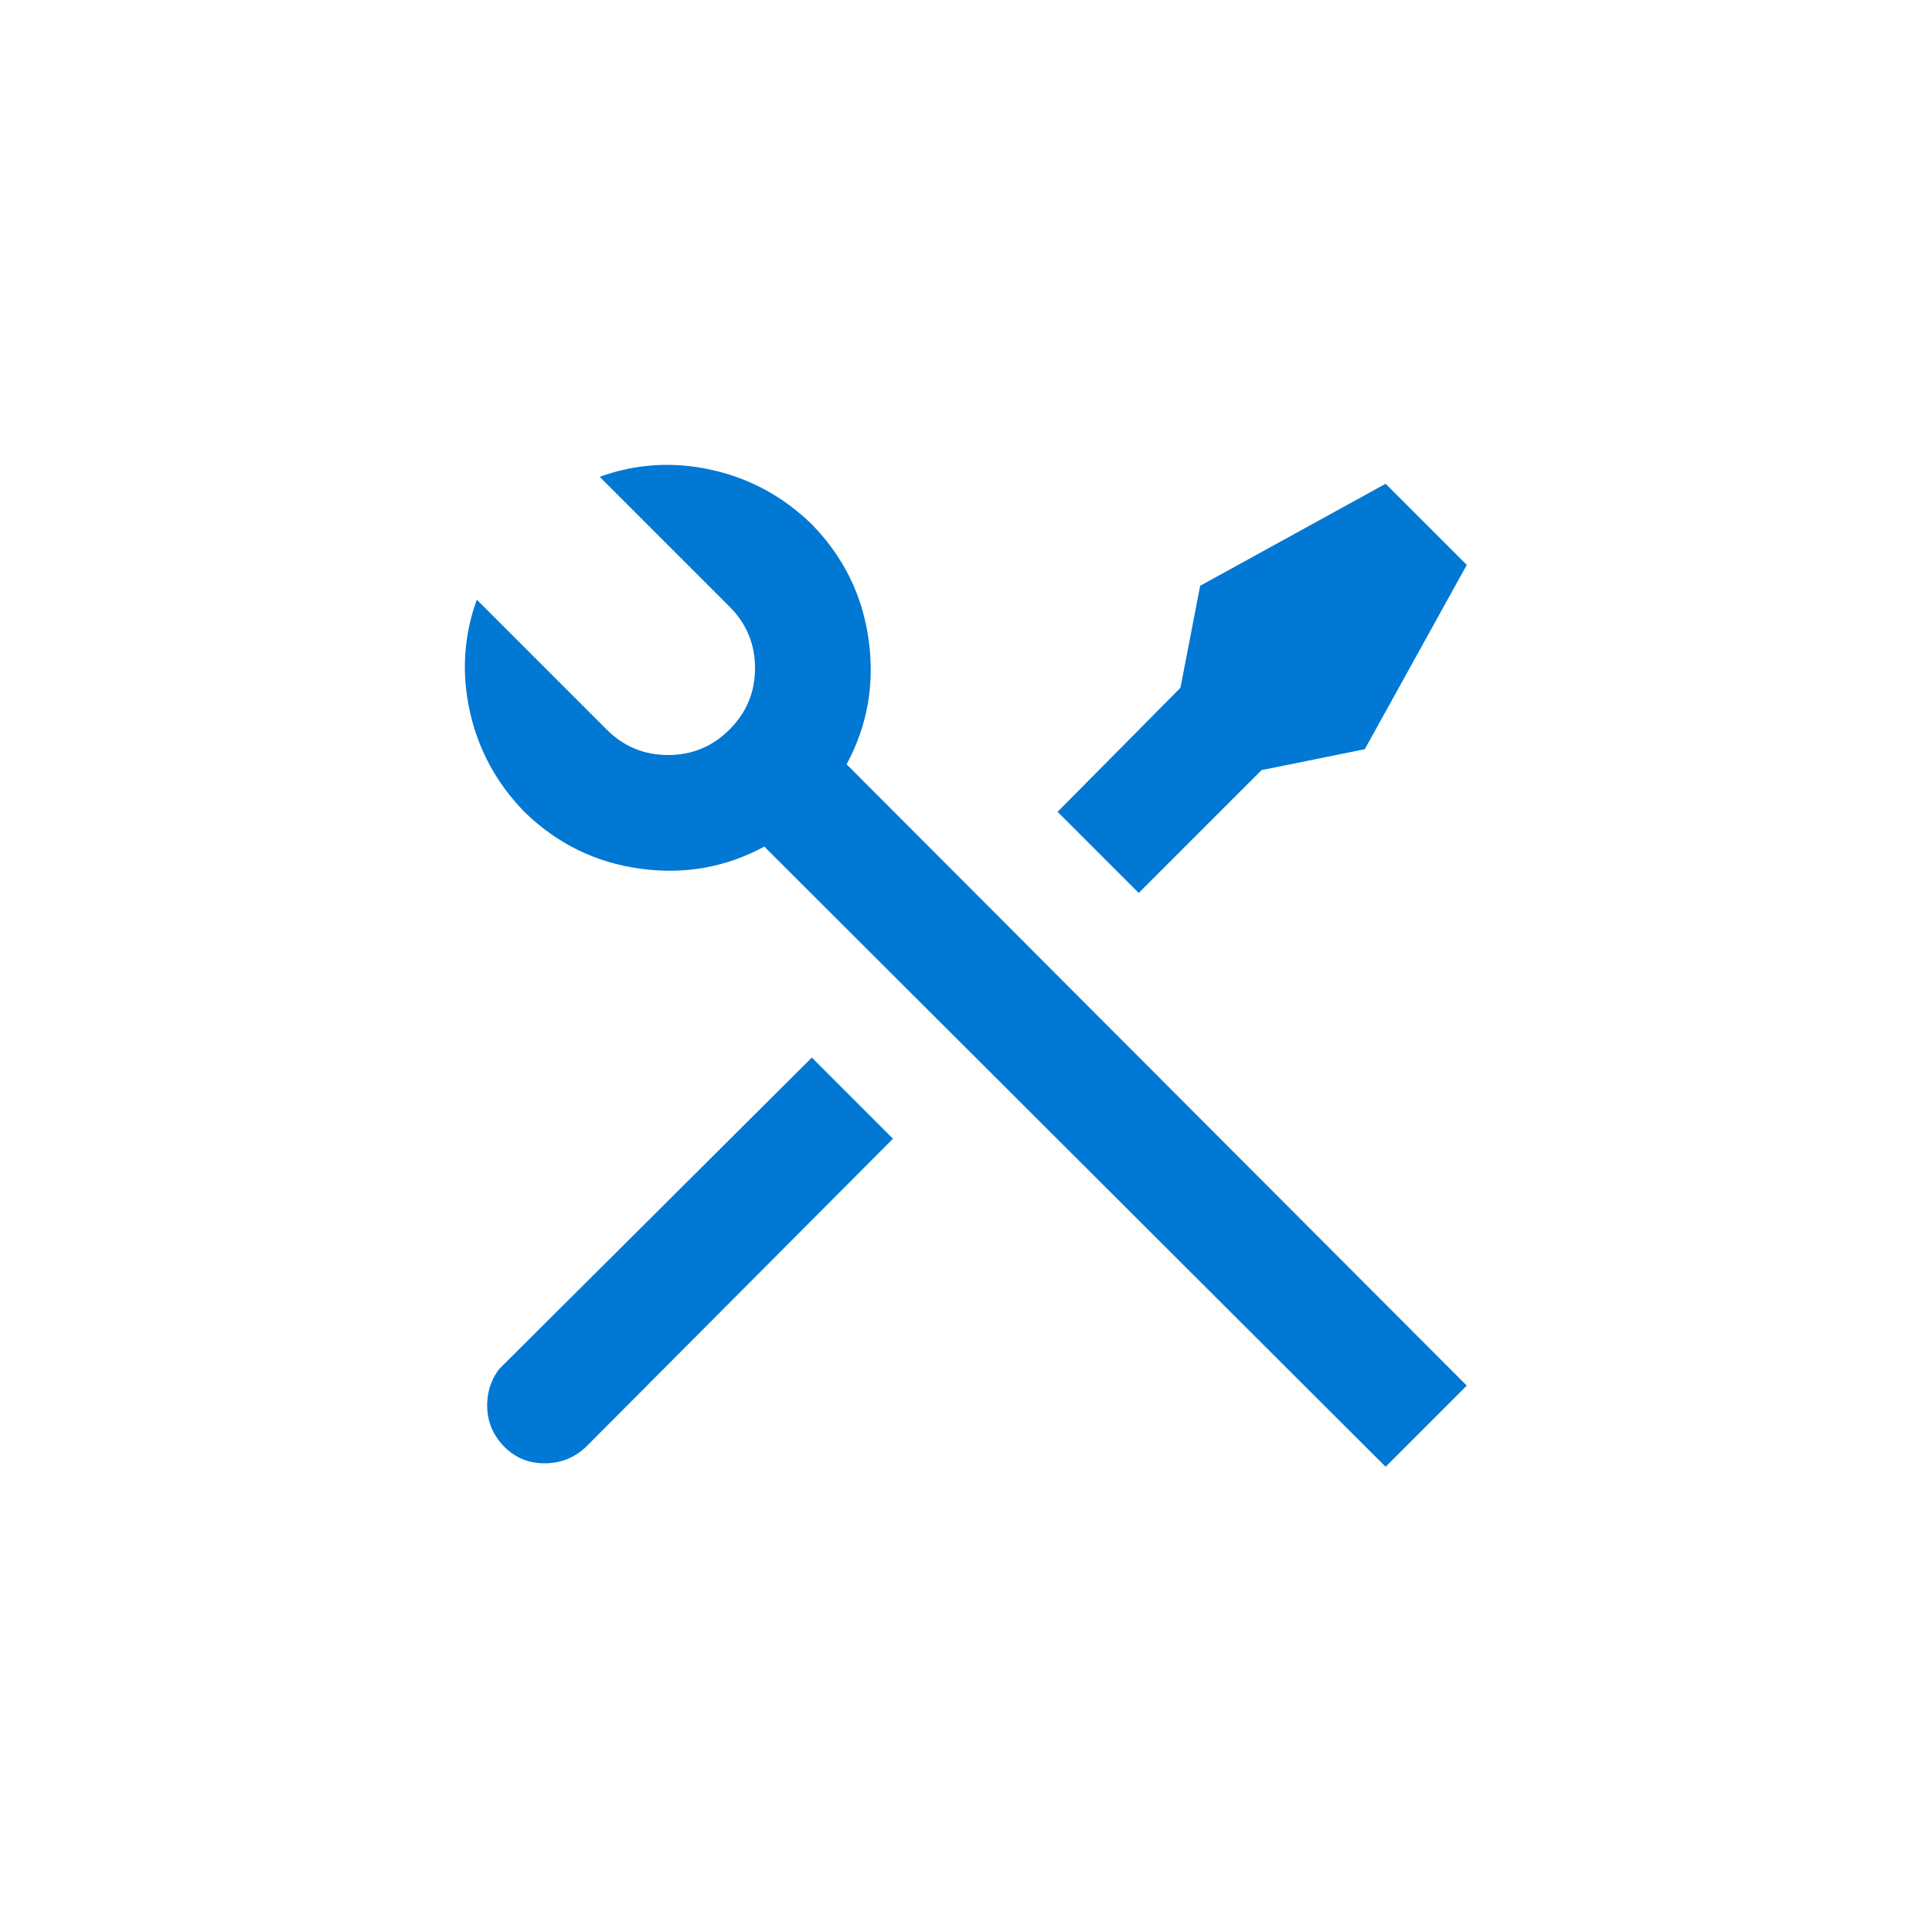 <svg width="25" height="25" viewBox="0 0 25 25" fill="none" xmlns="http://www.w3.org/2000/svg">
<path d="M7.76 6.17C8.23 6 8.713 5.97 9.208 6.08C9.703 6.19 10.135 6.425 10.505 6.785C10.915 7.205 11.16 7.702 11.24 8.277C11.32 8.852 11.225 9.39 10.955 9.89L18.98 17.93L17.93 18.98L9.89 10.955C9.39 11.225 8.853 11.32 8.278 11.24C7.703 11.16 7.205 10.915 6.785 10.505C6.425 10.135 6.19 9.702 6.08 9.207C5.97 8.712 6 8.23 6.17 7.76L7.85 9.44C8.07 9.66 8.335 9.77 8.645 9.77C8.955 9.77 9.22 9.66 9.44 9.44C9.66 9.22 9.77 8.955 9.77 8.645C9.77 8.335 9.66 8.07 9.44 7.85L7.76 6.17ZM15.53 7.58L17.93 6.26L18.98 7.31L17.66 9.695L16.325 9.965L14.735 11.555L13.685 10.505L15.275 8.9L15.53 7.58ZM10.505 13.685L11.555 14.735L7.58 18.725C7.43 18.865 7.253 18.935 7.048 18.935C6.843 18.935 6.67 18.865 6.53 18.725C6.39 18.585 6.315 18.42 6.305 18.23C6.295 18.04 6.345 17.87 6.455 17.72L6.515 17.66L10.505 13.685Z" fill="#0078D4"/>
</svg>
